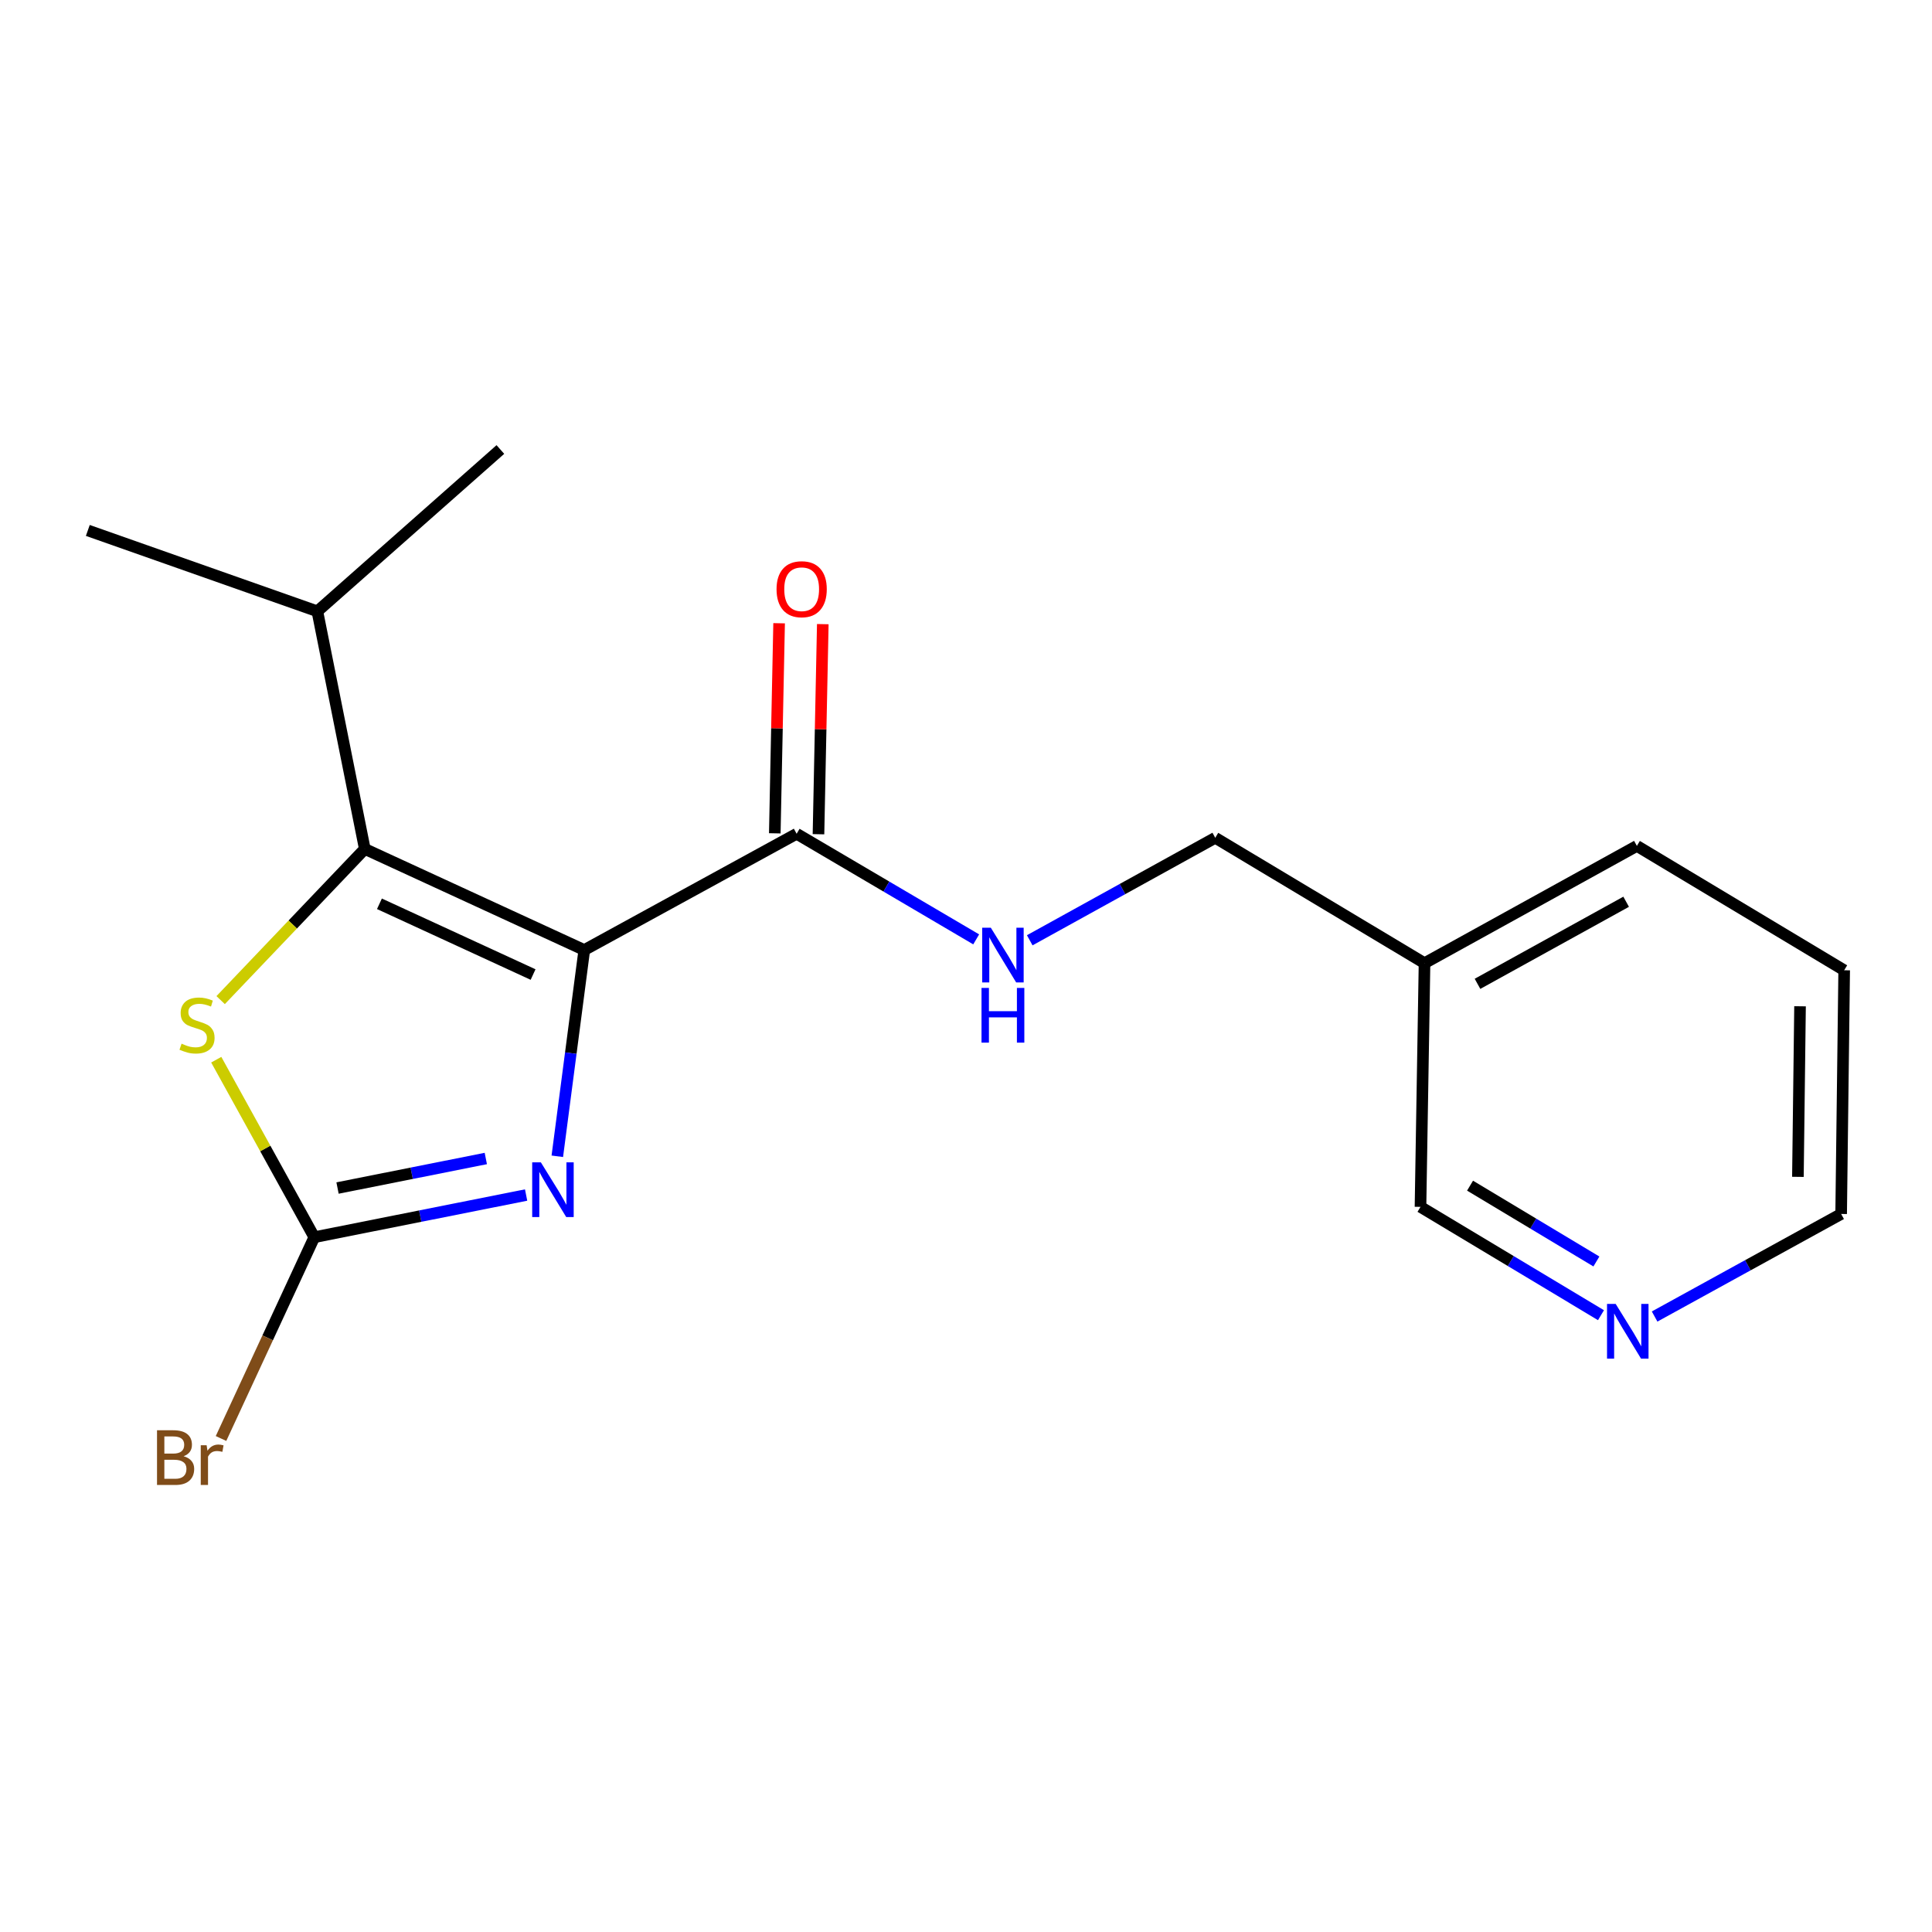 <?xml version='1.0' encoding='iso-8859-1'?>
<svg version='1.1' baseProfile='full'
              xmlns='http://www.w3.org/2000/svg'
                      xmlns:rdkit='http://www.rdkit.org/xml'
                      xmlns:xlink='http://www.w3.org/1999/xlink'
                  xml:space='preserve'
width='1000px' height='1000px' viewBox='0 0 1000 1000'>
<!-- END OF HEADER -->
<rect style='opacity:1.0;fill:#FFFFFF;stroke:none' width='1000' height='1000' x='0' y='0'> </rect>
<path class='bond-0' d='M 302.423,491.729 L 188.815,439.411' style='fill:none;fill-rule:evenodd;stroke:#000000;stroke-width:6px;stroke-linecap:butt;stroke-linejoin:miter;stroke-opacity:1' />
<path class='bond-0' d='M 275.922,504.424 L 196.396,467.801' style='fill:none;fill-rule:evenodd;stroke:#000000;stroke-width:6px;stroke-linecap:butt;stroke-linejoin:miter;stroke-opacity:1' />
<path class='bond-1' d='M 302.423,491.729 L 295.443,545.11' style='fill:none;fill-rule:evenodd;stroke:#000000;stroke-width:6px;stroke-linecap:butt;stroke-linejoin:miter;stroke-opacity:1' />
<path class='bond-1' d='M 295.443,545.11 L 288.463,598.491' style='fill:none;fill-rule:evenodd;stroke:#0000FF;stroke-width:6px;stroke-linecap:butt;stroke-linejoin:miter;stroke-opacity:1' />
<path class='bond-4' d='M 302.423,491.729 L 412.338,431.558' style='fill:none;fill-rule:evenodd;stroke:#000000;stroke-width:6px;stroke-linecap:butt;stroke-linejoin:miter;stroke-opacity:1' />
<path class='bond-3' d='M 188.815,439.411 L 151.512,478.533' style='fill:none;fill-rule:evenodd;stroke:#000000;stroke-width:6px;stroke-linecap:butt;stroke-linejoin:miter;stroke-opacity:1' />
<path class='bond-3' d='M 151.512,478.533 L 114.208,517.656' style='fill:none;fill-rule:evenodd;stroke:#CCCC00;stroke-width:6px;stroke-linecap:butt;stroke-linejoin:miter;stroke-opacity:1' />
<path class='bond-7' d='M 188.815,439.411 L 164.264,316.417' style='fill:none;fill-rule:evenodd;stroke:#000000;stroke-width:6px;stroke-linecap:butt;stroke-linejoin:miter;stroke-opacity:1' />
<path class='bond-2' d='M 272.314,618.545 L 217.498,629.462' style='fill:none;fill-rule:evenodd;stroke:#0000FF;stroke-width:6px;stroke-linecap:butt;stroke-linejoin:miter;stroke-opacity:1' />
<path class='bond-2' d='M 217.498,629.462 L 162.681,640.38' style='fill:none;fill-rule:evenodd;stroke:#000000;stroke-width:6px;stroke-linecap:butt;stroke-linejoin:miter;stroke-opacity:1' />
<path class='bond-2' d='M 251.451,599.639 L 213.08,607.282' style='fill:none;fill-rule:evenodd;stroke:#0000FF;stroke-width:6px;stroke-linecap:butt;stroke-linejoin:miter;stroke-opacity:1' />
<path class='bond-2' d='M 213.08,607.282 L 174.709,614.924' style='fill:none;fill-rule:evenodd;stroke:#000000;stroke-width:6px;stroke-linecap:butt;stroke-linejoin:miter;stroke-opacity:1' />
<path class='bond-9' d='M 162.681,640.38 L 138.54,692.471' style='fill:none;fill-rule:evenodd;stroke:#000000;stroke-width:6px;stroke-linecap:butt;stroke-linejoin:miter;stroke-opacity:1' />
<path class='bond-9' d='M 138.54,692.471 L 114.4,744.562' style='fill:none;fill-rule:evenodd;stroke:#7F4C19;stroke-width:6px;stroke-linecap:butt;stroke-linejoin:miter;stroke-opacity:1' />
<path class='bond-18' d='M 162.681,640.38 L 137.308,594.438' style='fill:none;fill-rule:evenodd;stroke:#000000;stroke-width:6px;stroke-linecap:butt;stroke-linejoin:miter;stroke-opacity:1' />
<path class='bond-18' d='M 137.308,594.438 L 111.934,548.497' style='fill:none;fill-rule:evenodd;stroke:#CCCC00;stroke-width:6px;stroke-linecap:butt;stroke-linejoin:miter;stroke-opacity:1' />
<path class='bond-5' d='M 412.338,431.558 L 458.806,458.888' style='fill:none;fill-rule:evenodd;stroke:#000000;stroke-width:6px;stroke-linecap:butt;stroke-linejoin:miter;stroke-opacity:1' />
<path class='bond-5' d='M 458.806,458.888 L 505.274,486.217' style='fill:none;fill-rule:evenodd;stroke:#0000FF;stroke-width:6px;stroke-linecap:butt;stroke-linejoin:miter;stroke-opacity:1' />
<path class='bond-6' d='M 423.643,431.79 L 424.76,377.422' style='fill:none;fill-rule:evenodd;stroke:#000000;stroke-width:6px;stroke-linecap:butt;stroke-linejoin:miter;stroke-opacity:1' />
<path class='bond-6' d='M 424.76,377.422 L 425.876,323.055' style='fill:none;fill-rule:evenodd;stroke:#FF0000;stroke-width:6px;stroke-linecap:butt;stroke-linejoin:miter;stroke-opacity:1' />
<path class='bond-6' d='M 401.032,431.326 L 402.148,376.958' style='fill:none;fill-rule:evenodd;stroke:#000000;stroke-width:6px;stroke-linecap:butt;stroke-linejoin:miter;stroke-opacity:1' />
<path class='bond-6' d='M 402.148,376.958 L 403.265,322.59' style='fill:none;fill-rule:evenodd;stroke:#FF0000;stroke-width:6px;stroke-linecap:butt;stroke-linejoin:miter;stroke-opacity:1' />
<path class='bond-11' d='M 532.989,486.688 L 581.001,460.166' style='fill:none;fill-rule:evenodd;stroke:#0000FF;stroke-width:6px;stroke-linecap:butt;stroke-linejoin:miter;stroke-opacity:1' />
<path class='bond-11' d='M 581.001,460.166 L 629.012,433.644' style='fill:none;fill-rule:evenodd;stroke:#000000;stroke-width:6px;stroke-linecap:butt;stroke-linejoin:miter;stroke-opacity:1' />
<path class='bond-15' d='M 164.264,316.417 L 45.455,274.552' style='fill:none;fill-rule:evenodd;stroke:#000000;stroke-width:6px;stroke-linecap:butt;stroke-linejoin:miter;stroke-opacity:1' />
<path class='bond-16' d='M 164.264,316.417 L 258.988,232.662' style='fill:none;fill-rule:evenodd;stroke:#000000;stroke-width:6px;stroke-linecap:butt;stroke-linejoin:miter;stroke-opacity:1' />
<path class='bond-8' d='M 828.665,680.744 L 781.955,652.709' style='fill:none;fill-rule:evenodd;stroke:#0000FF;stroke-width:6px;stroke-linecap:butt;stroke-linejoin:miter;stroke-opacity:1' />
<path class='bond-8' d='M 781.955,652.709 L 735.245,624.674' style='fill:none;fill-rule:evenodd;stroke:#000000;stroke-width:6px;stroke-linecap:butt;stroke-linejoin:miter;stroke-opacity:1' />
<path class='bond-8' d='M 826.29,652.942 L 793.593,633.317' style='fill:none;fill-rule:evenodd;stroke:#0000FF;stroke-width:6px;stroke-linecap:butt;stroke-linejoin:miter;stroke-opacity:1' />
<path class='bond-8' d='M 793.593,633.317 L 760.896,613.693' style='fill:none;fill-rule:evenodd;stroke:#000000;stroke-width:6px;stroke-linecap:butt;stroke-linejoin:miter;stroke-opacity:1' />
<path class='bond-19' d='M 856.424,681.429 L 904.699,654.886' style='fill:none;fill-rule:evenodd;stroke:#0000FF;stroke-width:6px;stroke-linecap:butt;stroke-linejoin:miter;stroke-opacity:1' />
<path class='bond-19' d='M 904.699,654.886 L 952.975,628.343' style='fill:none;fill-rule:evenodd;stroke:#000000;stroke-width:6px;stroke-linecap:butt;stroke-linejoin:miter;stroke-opacity:1' />
<path class='bond-10' d='M 737.331,498.539 L 629.012,433.644' style='fill:none;fill-rule:evenodd;stroke:#000000;stroke-width:6px;stroke-linecap:butt;stroke-linejoin:miter;stroke-opacity:1' />
<path class='bond-12' d='M 737.331,498.539 L 735.245,624.674' style='fill:none;fill-rule:evenodd;stroke:#000000;stroke-width:6px;stroke-linecap:butt;stroke-linejoin:miter;stroke-opacity:1' />
<path class='bond-14' d='M 737.331,498.539 L 847.245,437.84' style='fill:none;fill-rule:evenodd;stroke:#000000;stroke-width:6px;stroke-linecap:butt;stroke-linejoin:miter;stroke-opacity:1' />
<path class='bond-14' d='M 764.751,509.232 L 841.691,466.743' style='fill:none;fill-rule:evenodd;stroke:#000000;stroke-width:6px;stroke-linecap:butt;stroke-linejoin:miter;stroke-opacity:1' />
<path class='bond-13' d='M 952.975,628.343 L 954.545,502.208' style='fill:none;fill-rule:evenodd;stroke:#000000;stroke-width:6px;stroke-linecap:butt;stroke-linejoin:miter;stroke-opacity:1' />
<path class='bond-13' d='M 930.596,609.141 L 931.696,520.847' style='fill:none;fill-rule:evenodd;stroke:#000000;stroke-width:6px;stroke-linecap:butt;stroke-linejoin:miter;stroke-opacity:1' />
<path class='bond-17' d='M 847.245,437.84 L 954.545,502.208' style='fill:none;fill-rule:evenodd;stroke:#000000;stroke-width:6px;stroke-linecap:butt;stroke-linejoin:miter;stroke-opacity:1' />
<path  class='atom-2' d='M 279.943 601.618
L 289.223 616.618
Q 290.143 618.098, 291.623 620.778
Q 293.103 623.458, 293.183 623.618
L 293.183 601.618
L 296.943 601.618
L 296.943 629.938
L 293.063 629.938
L 283.103 613.538
Q 281.943 611.618, 280.703 609.418
Q 279.503 607.218, 279.143 606.538
L 279.143 629.938
L 275.463 629.938
L 275.463 601.618
L 279.943 601.618
' fill='#0000FF'/>
<path  class='atom-4' d='M 93.982 540.198
Q 94.302 540.318, 95.622 540.878
Q 96.942 541.438, 98.382 541.798
Q 99.862 542.118, 101.302 542.118
Q 103.982 542.118, 105.542 540.838
Q 107.102 539.518, 107.102 537.238
Q 107.102 535.678, 106.302 534.718
Q 105.542 533.758, 104.342 533.238
Q 103.142 532.718, 101.142 532.118
Q 98.622 531.358, 97.102 530.638
Q 95.622 529.918, 94.542 528.398
Q 93.502 526.878, 93.502 524.318
Q 93.502 520.758, 95.902 518.558
Q 98.342 516.358, 103.142 516.358
Q 106.422 516.358, 110.142 517.918
L 109.222 520.998
Q 105.822 519.598, 103.262 519.598
Q 100.502 519.598, 98.982 520.758
Q 97.462 521.878, 97.502 523.838
Q 97.502 525.358, 98.262 526.278
Q 99.062 527.198, 100.182 527.718
Q 101.342 528.238, 103.262 528.838
Q 105.822 529.638, 107.342 530.438
Q 108.862 531.238, 109.942 532.878
Q 111.062 534.478, 111.062 537.238
Q 111.062 541.158, 108.422 543.278
Q 105.822 545.358, 101.462 545.358
Q 98.942 545.358, 97.022 544.798
Q 95.142 544.278, 92.902 543.358
L 93.982 540.198
' fill='#CCCC00'/>
<path  class='atom-6' d='M 512.851 480.195
L 522.131 495.195
Q 523.051 496.675, 524.531 499.355
Q 526.011 502.035, 526.091 502.195
L 526.091 480.195
L 529.851 480.195
L 529.851 508.515
L 525.971 508.515
L 516.011 492.115
Q 514.851 490.195, 513.611 487.995
Q 512.411 485.795, 512.051 485.115
L 512.051 508.515
L 508.371 508.515
L 508.371 480.195
L 512.851 480.195
' fill='#0000FF'/>
<path  class='atom-6' d='M 508.031 511.347
L 511.871 511.347
L 511.871 523.387
L 526.351 523.387
L 526.351 511.347
L 530.191 511.347
L 530.191 539.667
L 526.351 539.667
L 526.351 526.587
L 511.871 526.587
L 511.871 539.667
L 508.031 539.667
L 508.031 511.347
' fill='#0000FF'/>
<path  class='atom-7' d='M 401.938 304.975
Q 401.938 298.175, 405.298 294.375
Q 408.658 290.575, 414.938 290.575
Q 421.218 290.575, 424.578 294.375
Q 427.938 298.175, 427.938 304.975
Q 427.938 311.855, 424.538 315.775
Q 421.138 319.655, 414.938 319.655
Q 408.698 319.655, 405.298 315.775
Q 401.938 311.895, 401.938 304.975
M 414.938 316.455
Q 419.258 316.455, 421.578 313.575
Q 423.938 310.655, 423.938 304.975
Q 423.938 299.415, 421.578 296.615
Q 419.258 293.775, 414.938 293.775
Q 410.618 293.775, 408.258 296.575
Q 405.938 299.375, 405.938 304.975
Q 405.938 310.695, 408.258 313.575
Q 410.618 316.455, 414.938 316.455
' fill='#FF0000'/>
<path  class='atom-9' d='M 836.273 674.907
L 845.553 689.907
Q 846.473 691.387, 847.953 694.067
Q 849.433 696.747, 849.513 696.907
L 849.513 674.907
L 853.273 674.907
L 853.273 703.227
L 849.393 703.227
L 839.433 686.827
Q 838.273 684.907, 837.033 682.707
Q 835.833 680.507, 835.473 679.827
L 835.473 703.227
L 831.793 703.227
L 831.793 674.907
L 836.273 674.907
' fill='#0000FF'/>
<path  class='atom-10' d='M 95.03 753.745
Q 97.75 754.505, 99.11 756.185
Q 100.51 757.825, 100.51 760.265
Q 100.51 764.185, 97.99 766.425
Q 95.51 768.625, 90.79 768.625
L 81.27 768.625
L 81.27 740.305
L 89.63 740.305
Q 94.47 740.305, 96.91 742.265
Q 99.35 744.225, 99.35 747.825
Q 99.35 752.105, 95.03 753.745
M 85.07 743.505
L 85.07 752.385
L 89.63 752.385
Q 92.43 752.385, 93.87 751.265
Q 95.35 750.105, 95.35 747.825
Q 95.35 743.505, 89.63 743.505
L 85.07 743.505
M 90.79 765.425
Q 93.55 765.425, 95.03 764.105
Q 96.51 762.785, 96.51 760.265
Q 96.51 757.945, 94.87 756.785
Q 93.27 755.585, 90.19 755.585
L 85.07 755.585
L 85.07 765.425
L 90.79 765.425
' fill='#7F4C19'/>
<path  class='atom-10' d='M 106.95 748.065
L 107.39 750.905
Q 109.55 747.705, 113.07 747.705
Q 114.19 747.705, 115.71 748.105
L 115.11 751.465
Q 113.39 751.065, 112.43 751.065
Q 110.75 751.065, 109.63 751.745
Q 108.55 752.385, 107.67 753.945
L 107.67 768.625
L 103.91 768.625
L 103.91 748.065
L 106.95 748.065
' fill='#7F4C19'/>
</svg>
